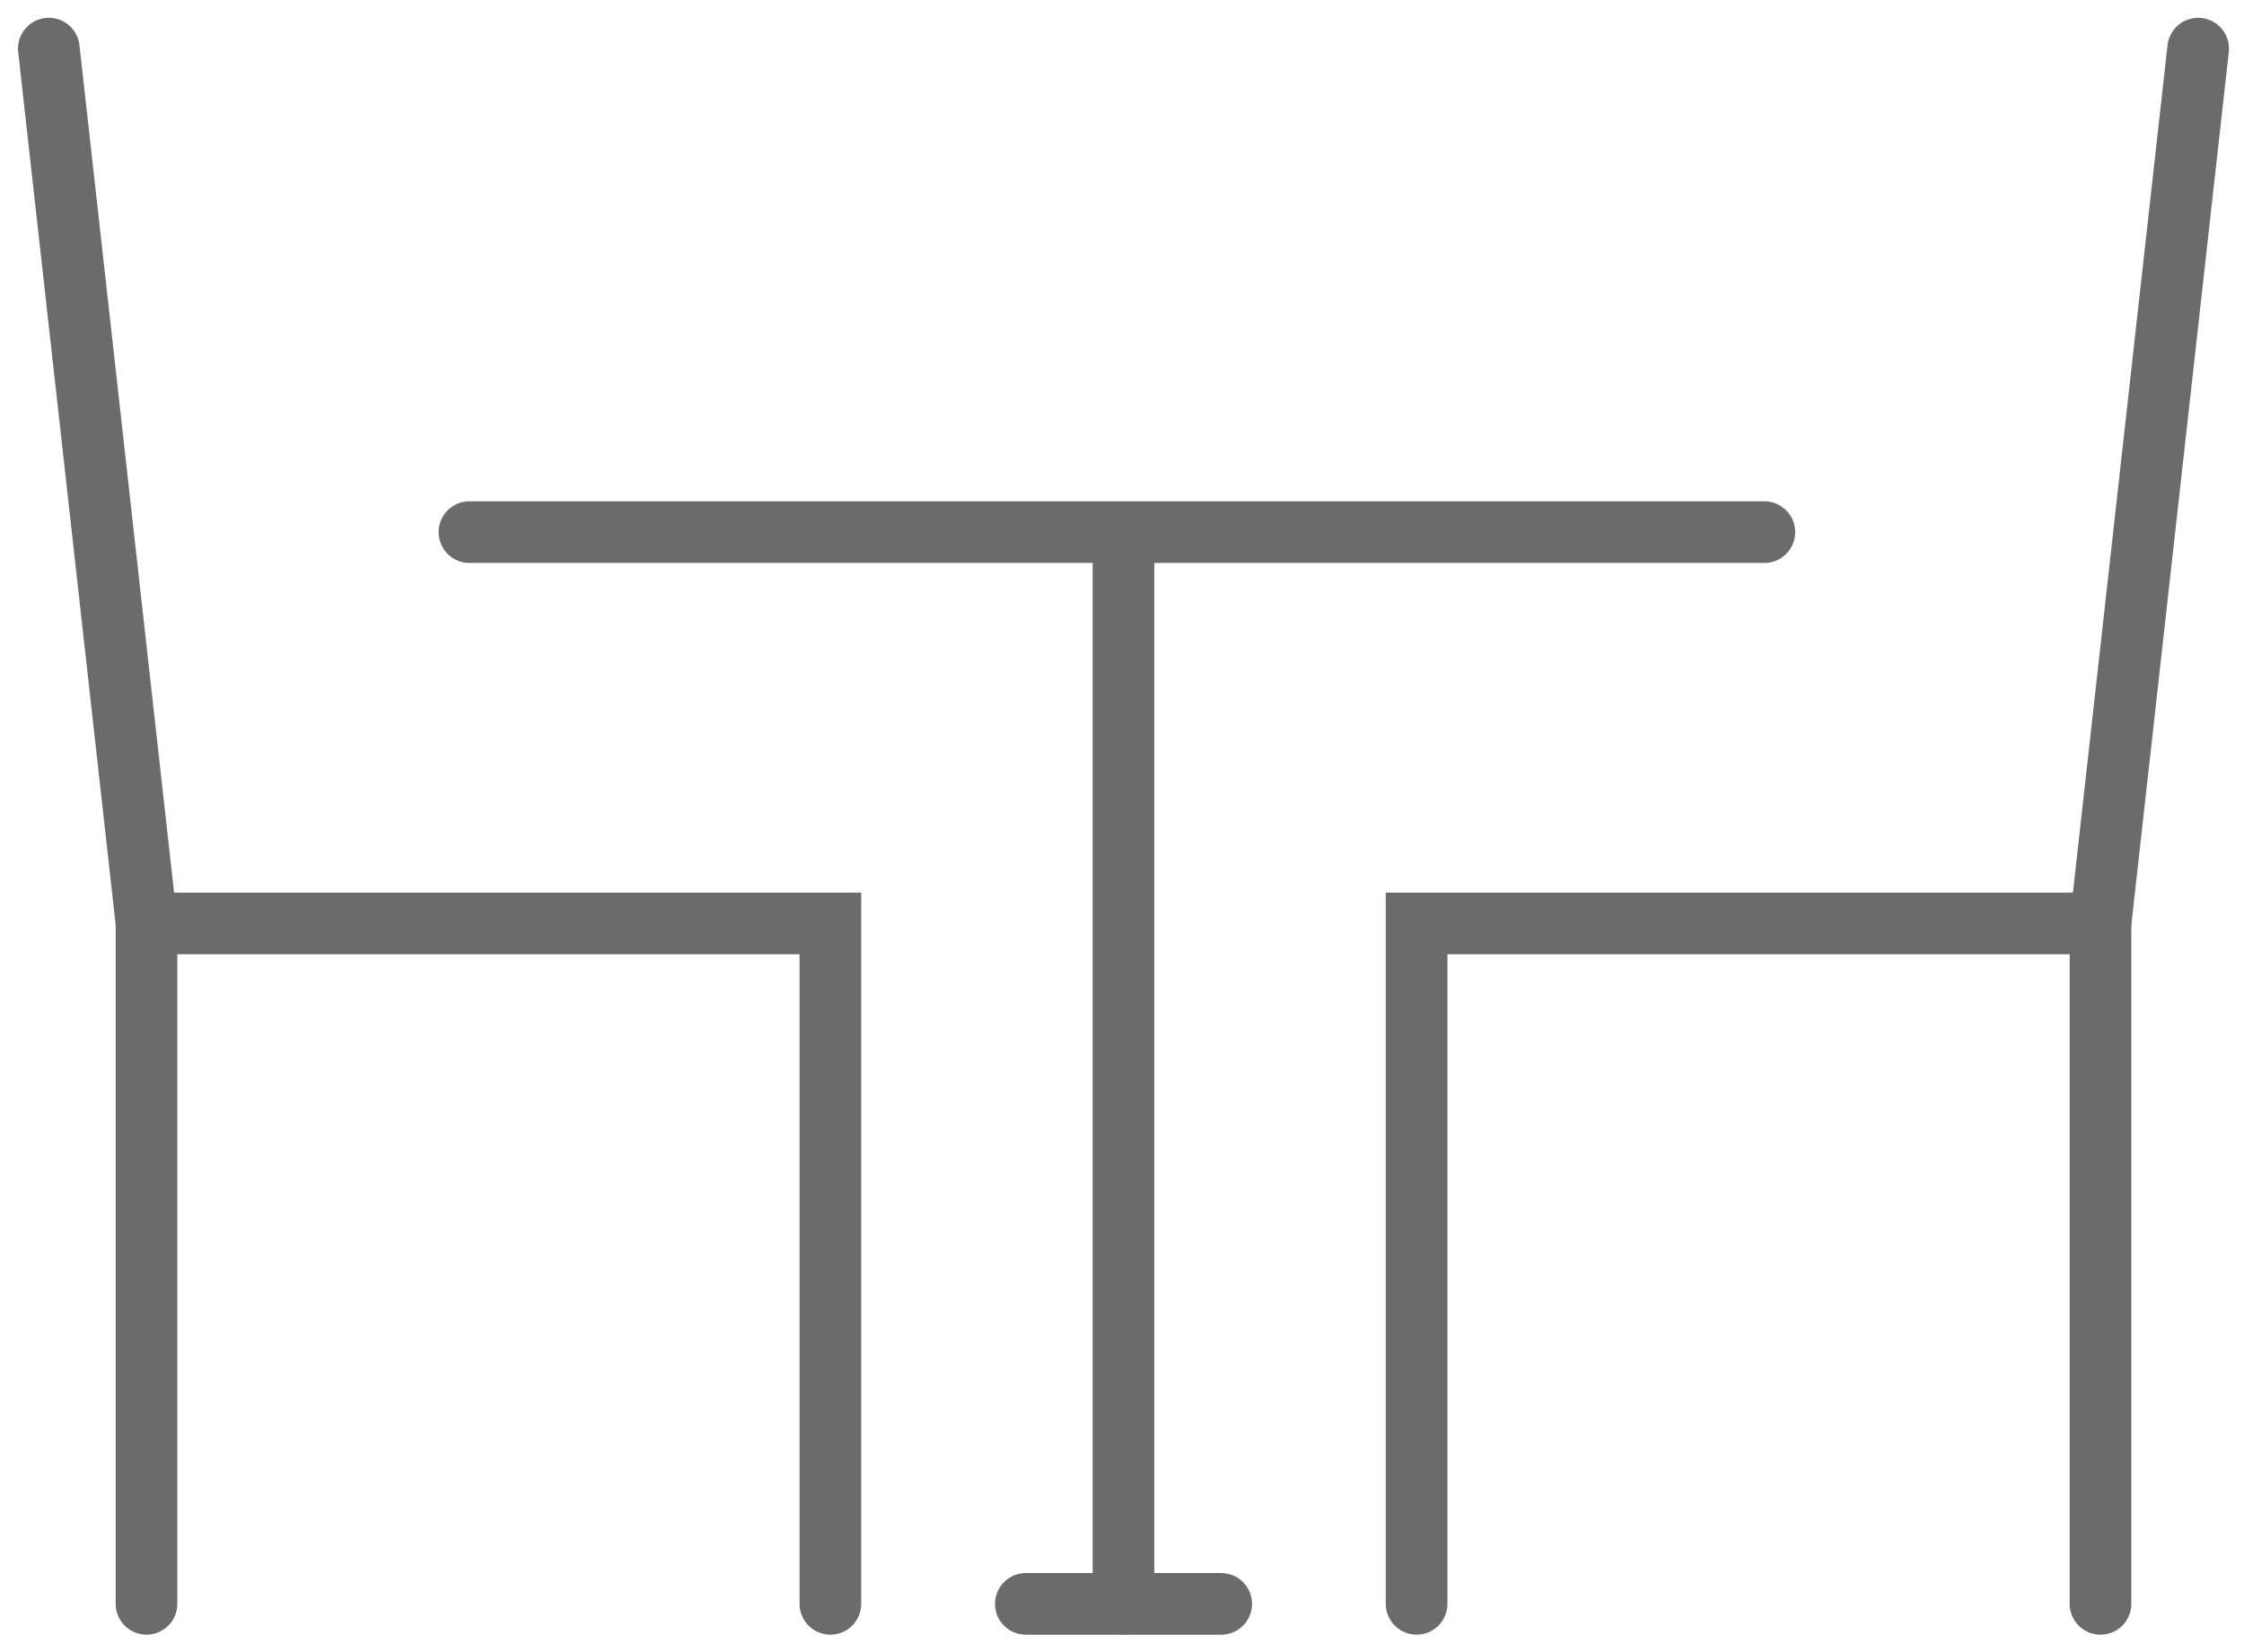 <svg width="91" height="67" viewBox="0 0 91 67" fill="none" xmlns="http://www.w3.org/2000/svg">
<path d="M89.141 1.972L85.18 37.459" stroke="#6B6B6B" stroke-width="2.5" stroke-miterlimit="10" stroke-linecap="round"/>
<path d="M57.447 65.059V37.459H85.18V65.059" stroke="#6B6B6B" stroke-width="2.5" stroke-miterlimit="10" stroke-linecap="round"/>
<path d="M1.98 1.972L5.942 37.459" stroke="#6B6B6B" stroke-width="2.5" stroke-miterlimit="10" stroke-linecap="round"/>
<path d="M33.674 65.059V37.459H5.941V65.059" stroke="#6B6B6B" stroke-width="2.5" stroke-miterlimit="10" stroke-linecap="round"/>
<path d="M71.549 21.586H19.037" stroke="#6B6B6B" stroke-width="2.5" stroke-miterlimit="10" stroke-linecap="round"/>
<path d="M45.56 21.686V65.059" stroke="#6B6B6B" stroke-width="2.5" stroke-miterlimit="10" stroke-linecap="round"/>
<path d="M49.523 65.06H41.6" stroke="#6B6B6B" stroke-width="2.5" stroke-miterlimit="10" stroke-linecap="round"/>
</svg>
